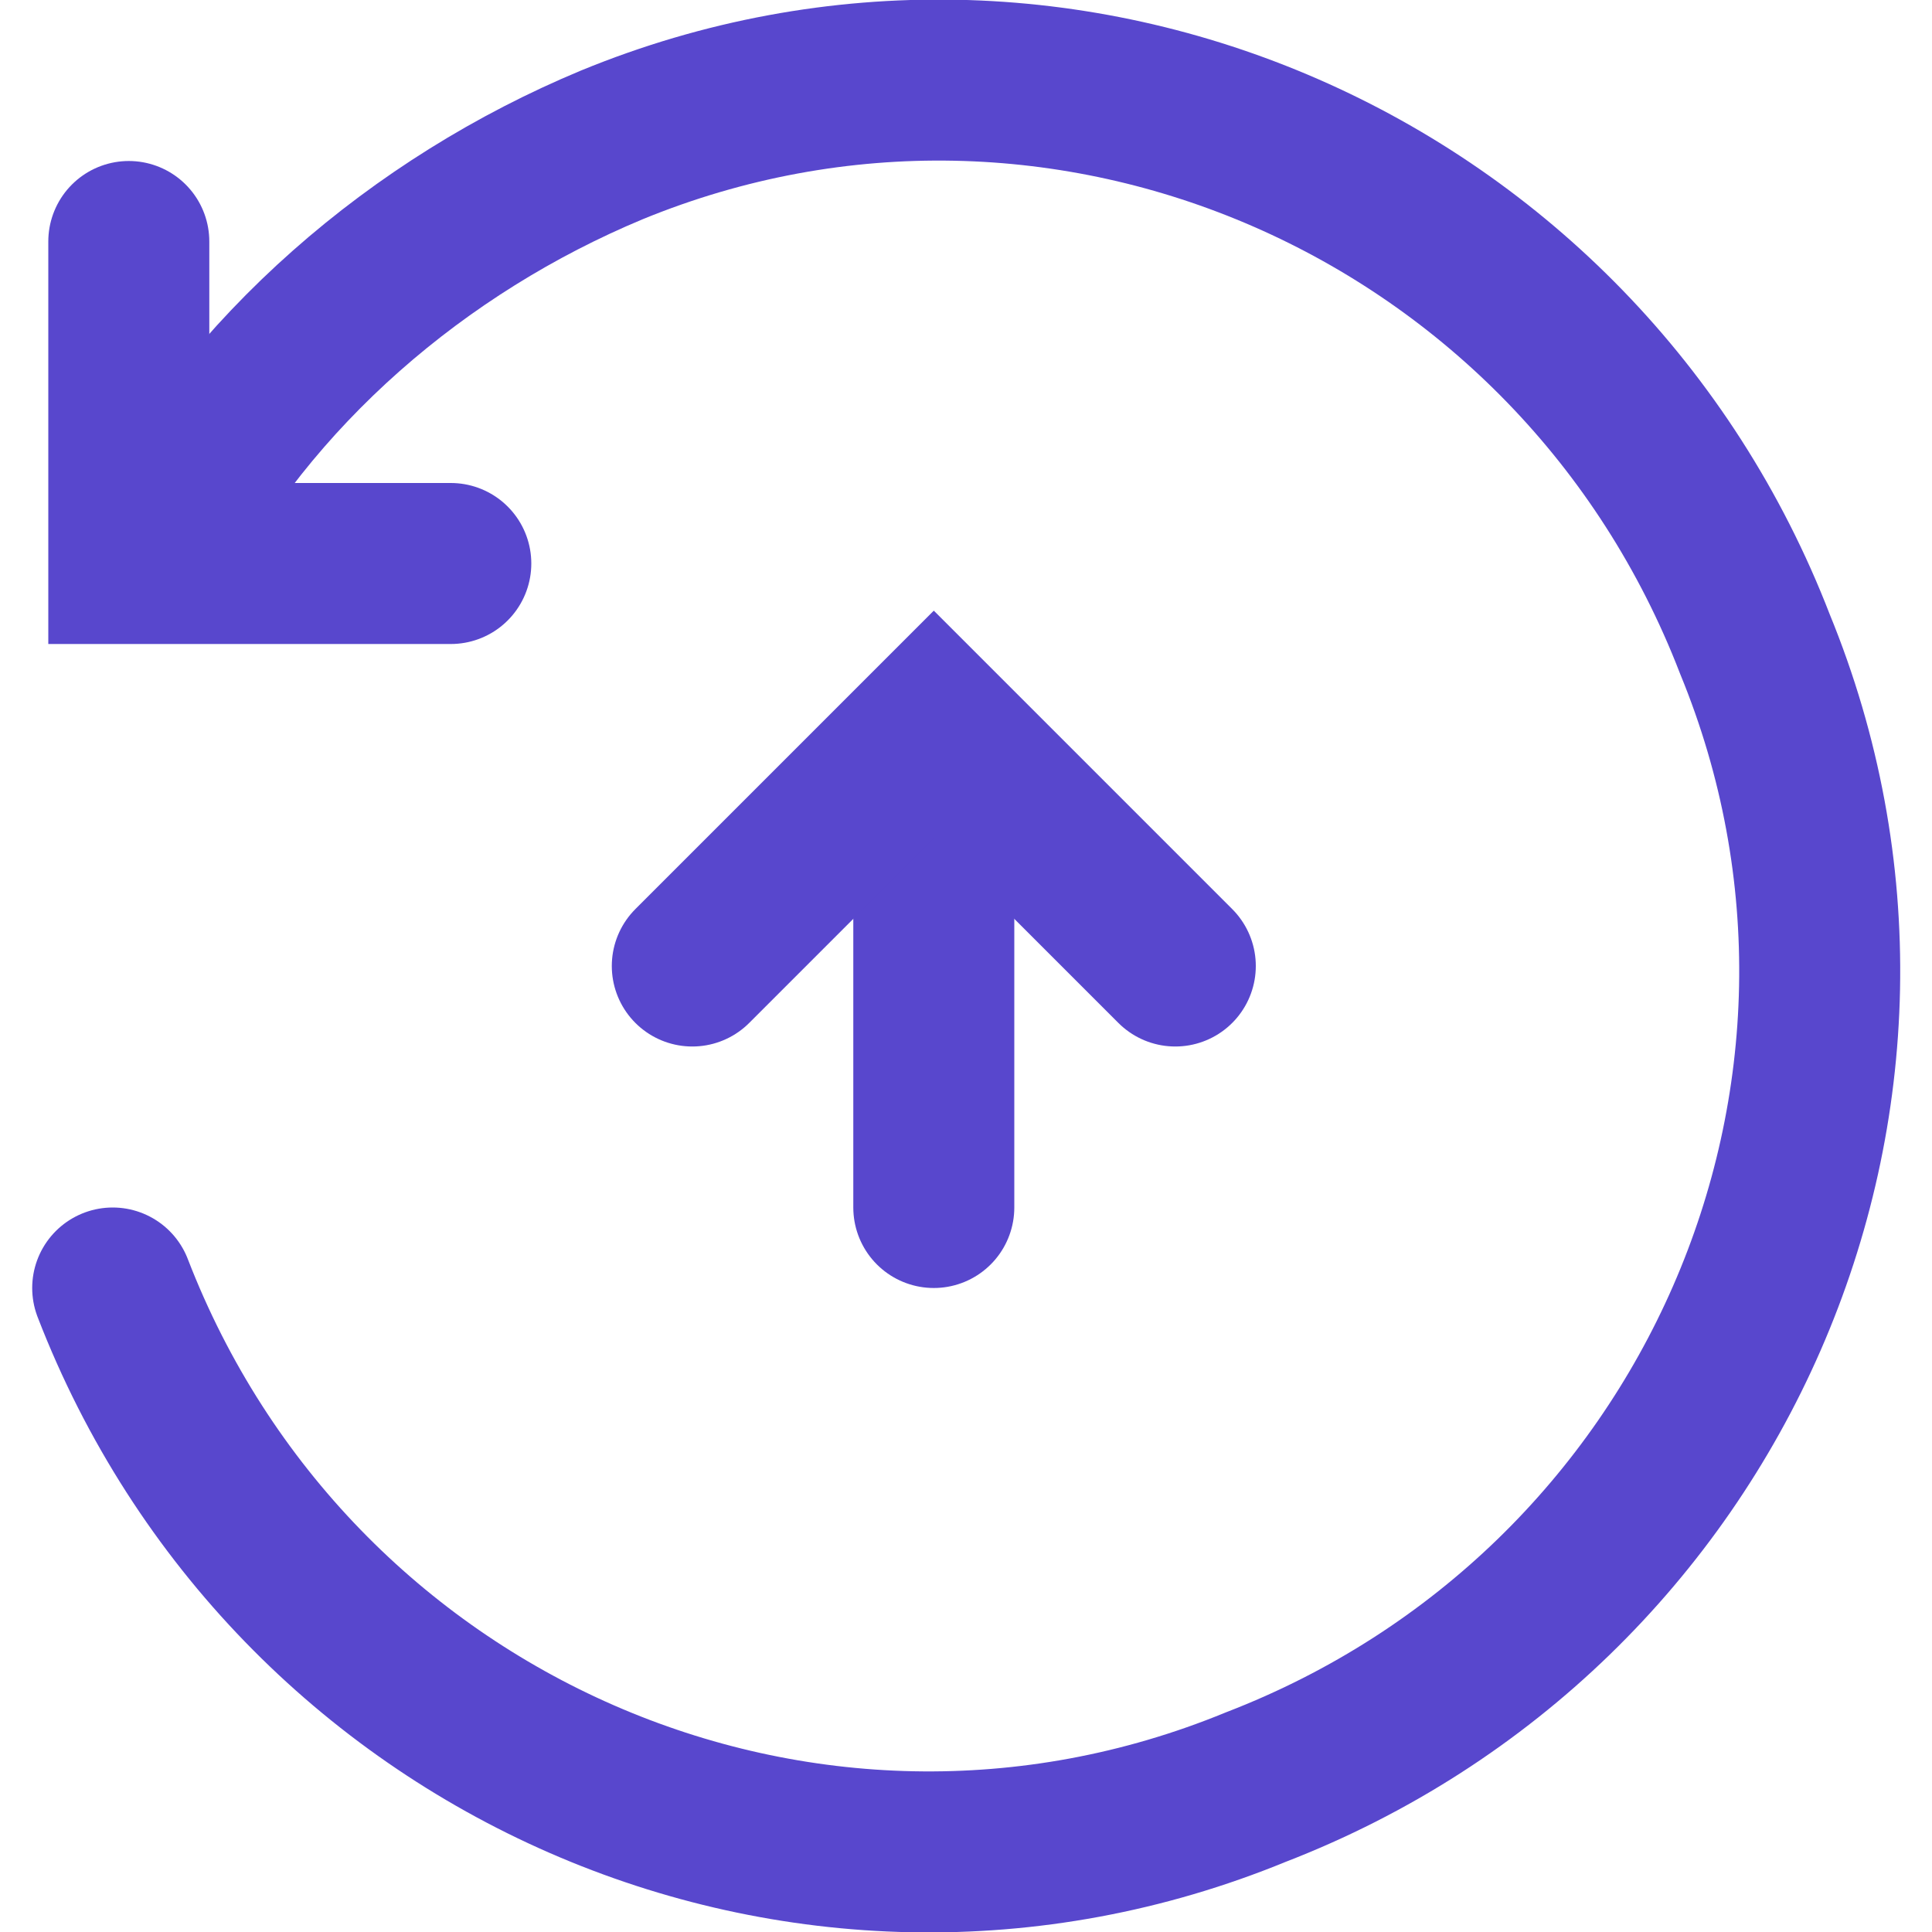 <svg id="_24x24-renewals" xmlns="http://www.w3.org/2000/svg" viewBox="0 0 24 24"><style>.st0{fill:none;stroke:#5847cd;stroke-width:2;stroke-linecap:round}</style><path id="Elipsa_1489" class="st0" d="M1.4 16c2.2 5.7 8.6 8.5 14.2 6.2 5.7-2.2 8.5-8.6 6.2-14.2-2.2-5.7-8.6-8.5-14.2-6.2-2.4 1-4.5 2.8-5.7 5.1"/><g id="Grupa_15"><path id="Kształt_1991" class="st0" d="M11.6 15v-5"/><path id="Kształt_1992" class="st0" d="M8.6 12l3-3 3 3"/></g><path id="Kształt_1988" class="st0" d="M1.6 3v4h4"/></svg>